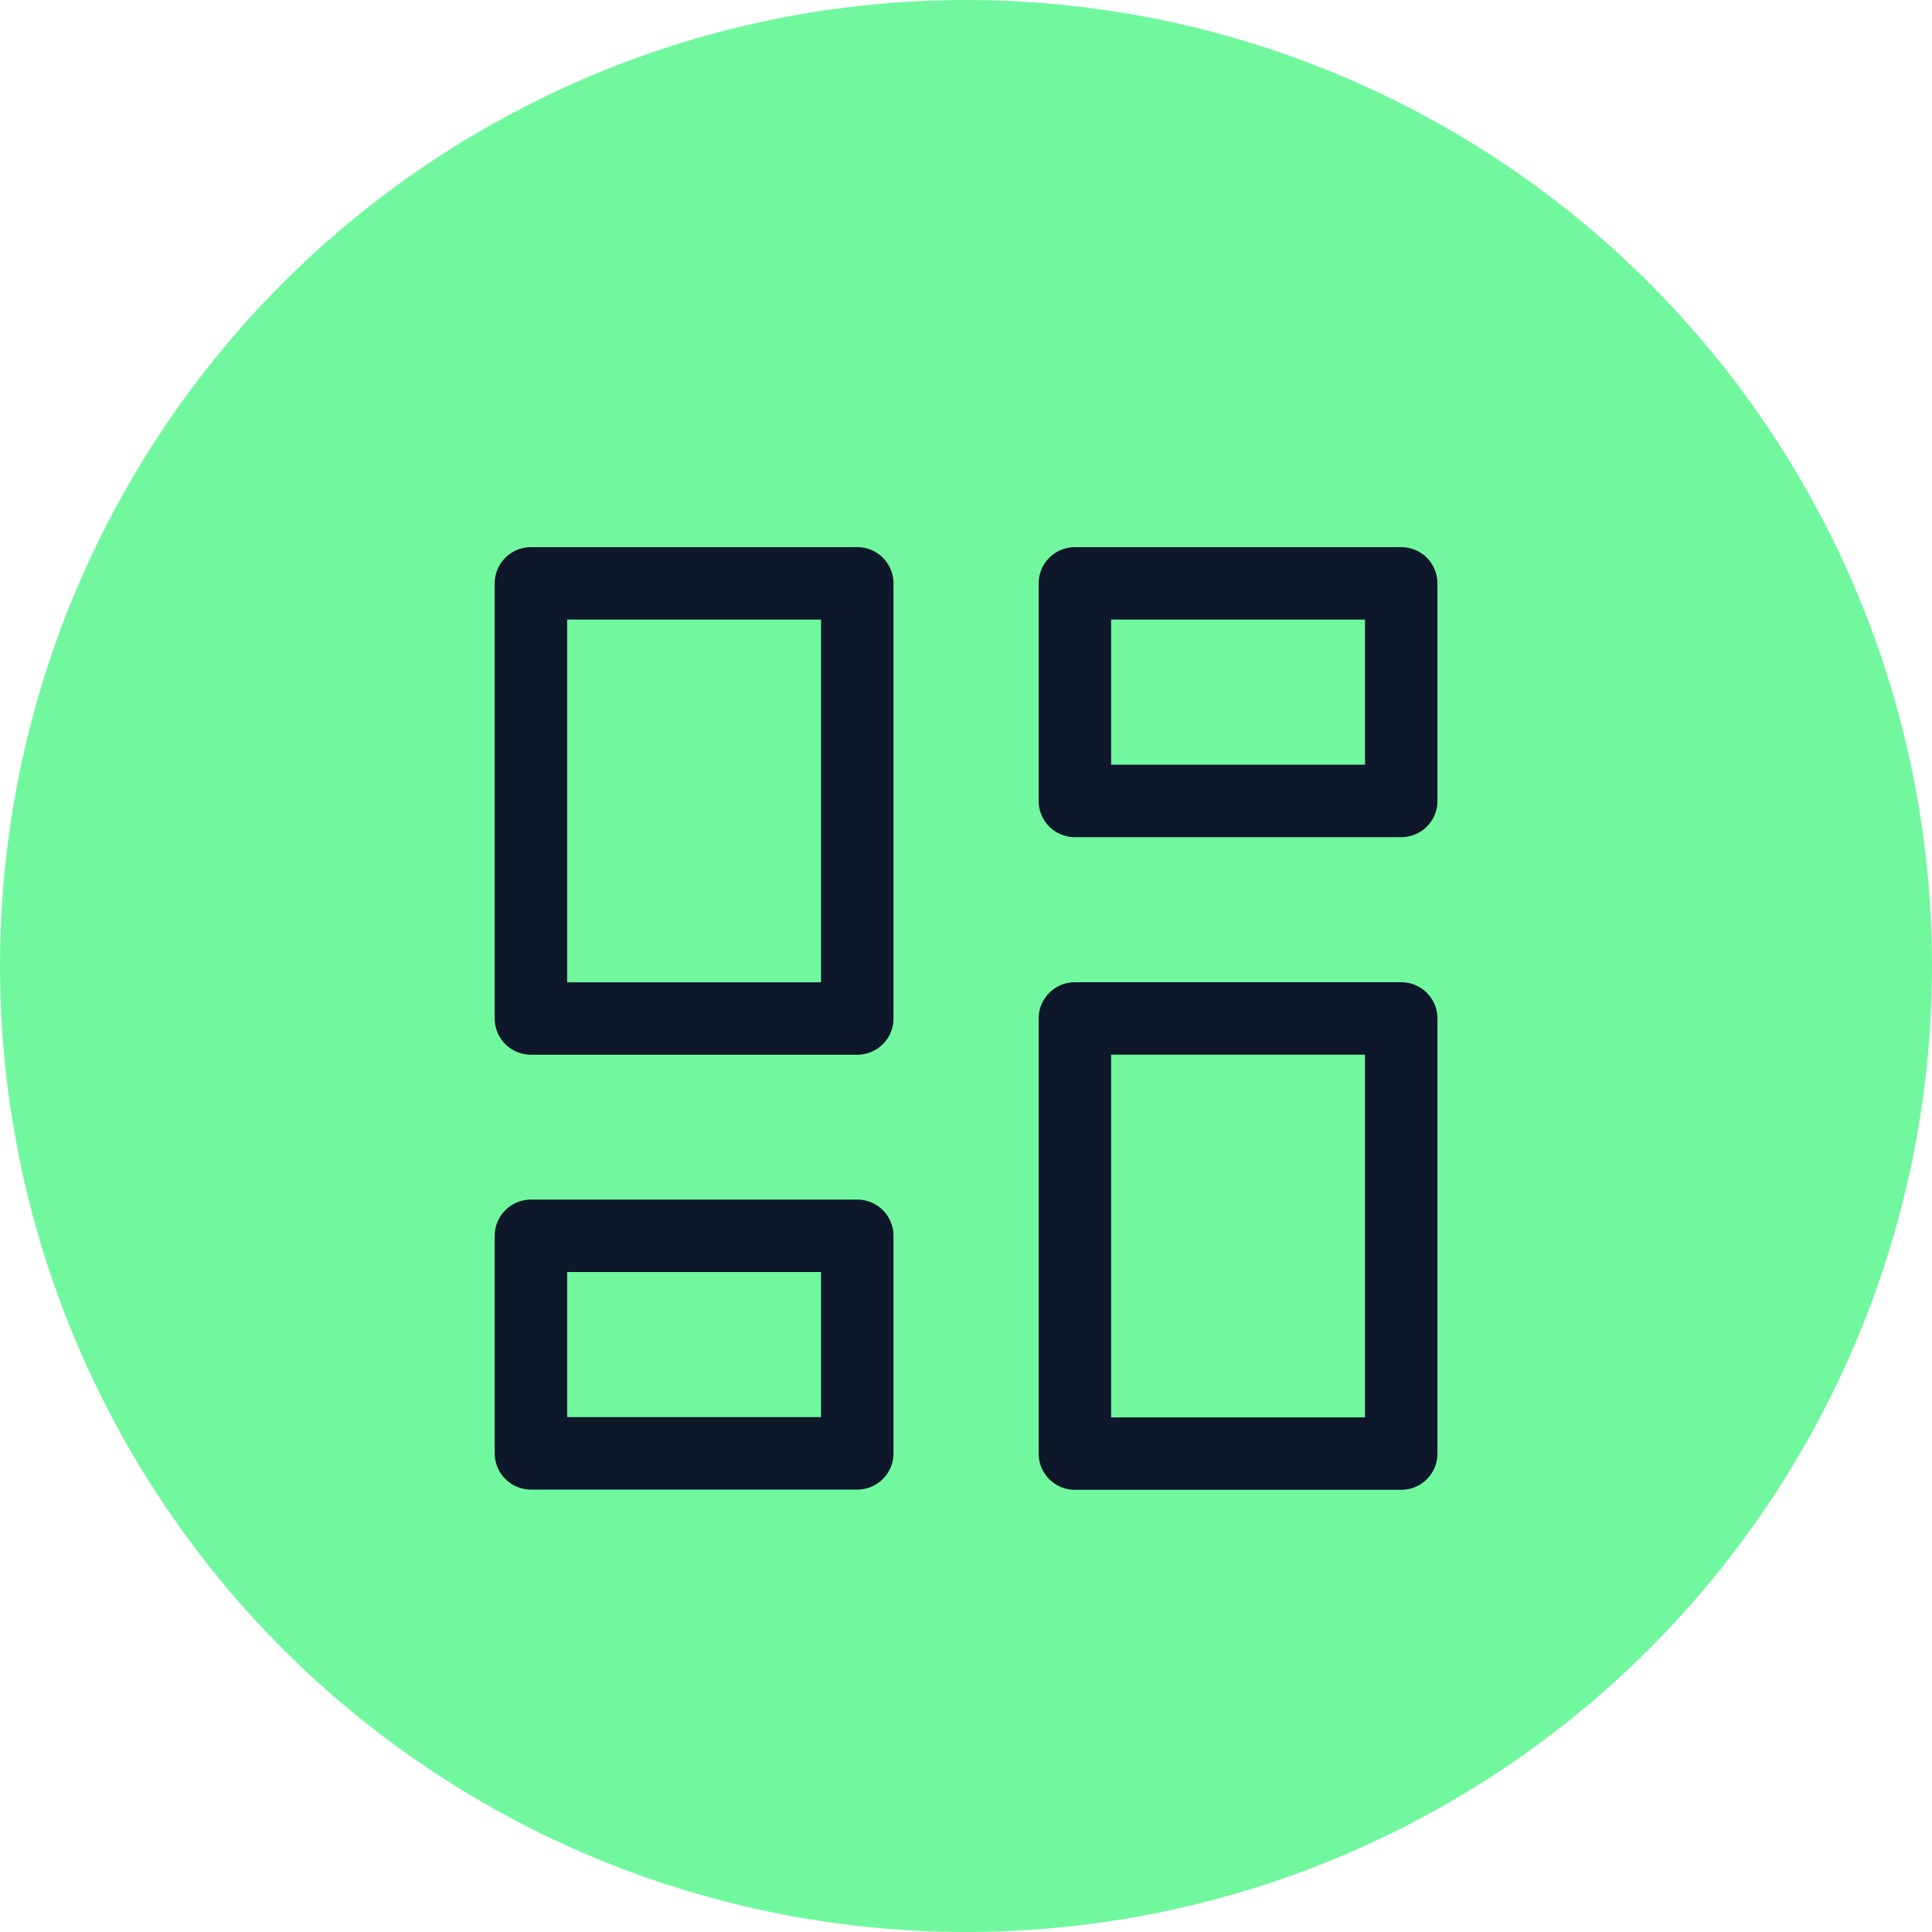 <svg width="40" height="40" viewBox="0 0 40 40" fill="none" xmlns="http://www.w3.org/2000/svg">
<circle cx="20" cy="20" r="20" fill="#71F89F"/>
<g clip-path="url(#clip0_3406_3743)">
<path d="M10.992 12.078H17.749V21.087H10.992V12.078Z" stroke="#0F172A" stroke-width="1.5" stroke-linecap="round" stroke-linejoin="round"/>
<path d="M10.992 25.586H17.749V30.09H10.992V25.586Z" stroke="#0F172A" stroke-width="1.5" stroke-linecap="round" stroke-linejoin="round"/>
<path d="M22.254 21.086H29.011V30.095H22.254V21.086Z" stroke="#0F172A" stroke-width="1.5" stroke-linecap="round" stroke-linejoin="round"/>
<path d="M22.254 12.078H29.011V16.583H22.254V12.078Z" stroke="#0F172A" stroke-width="1.5" stroke-linecap="round" stroke-linejoin="round"/>
</g>
<defs>
<clipPath id="clip0_3406_3743">
<rect width="27.027" height="27.027" fill="white" transform="translate(6.488 7.57)"/>
</clipPath>
</defs>
</svg>
